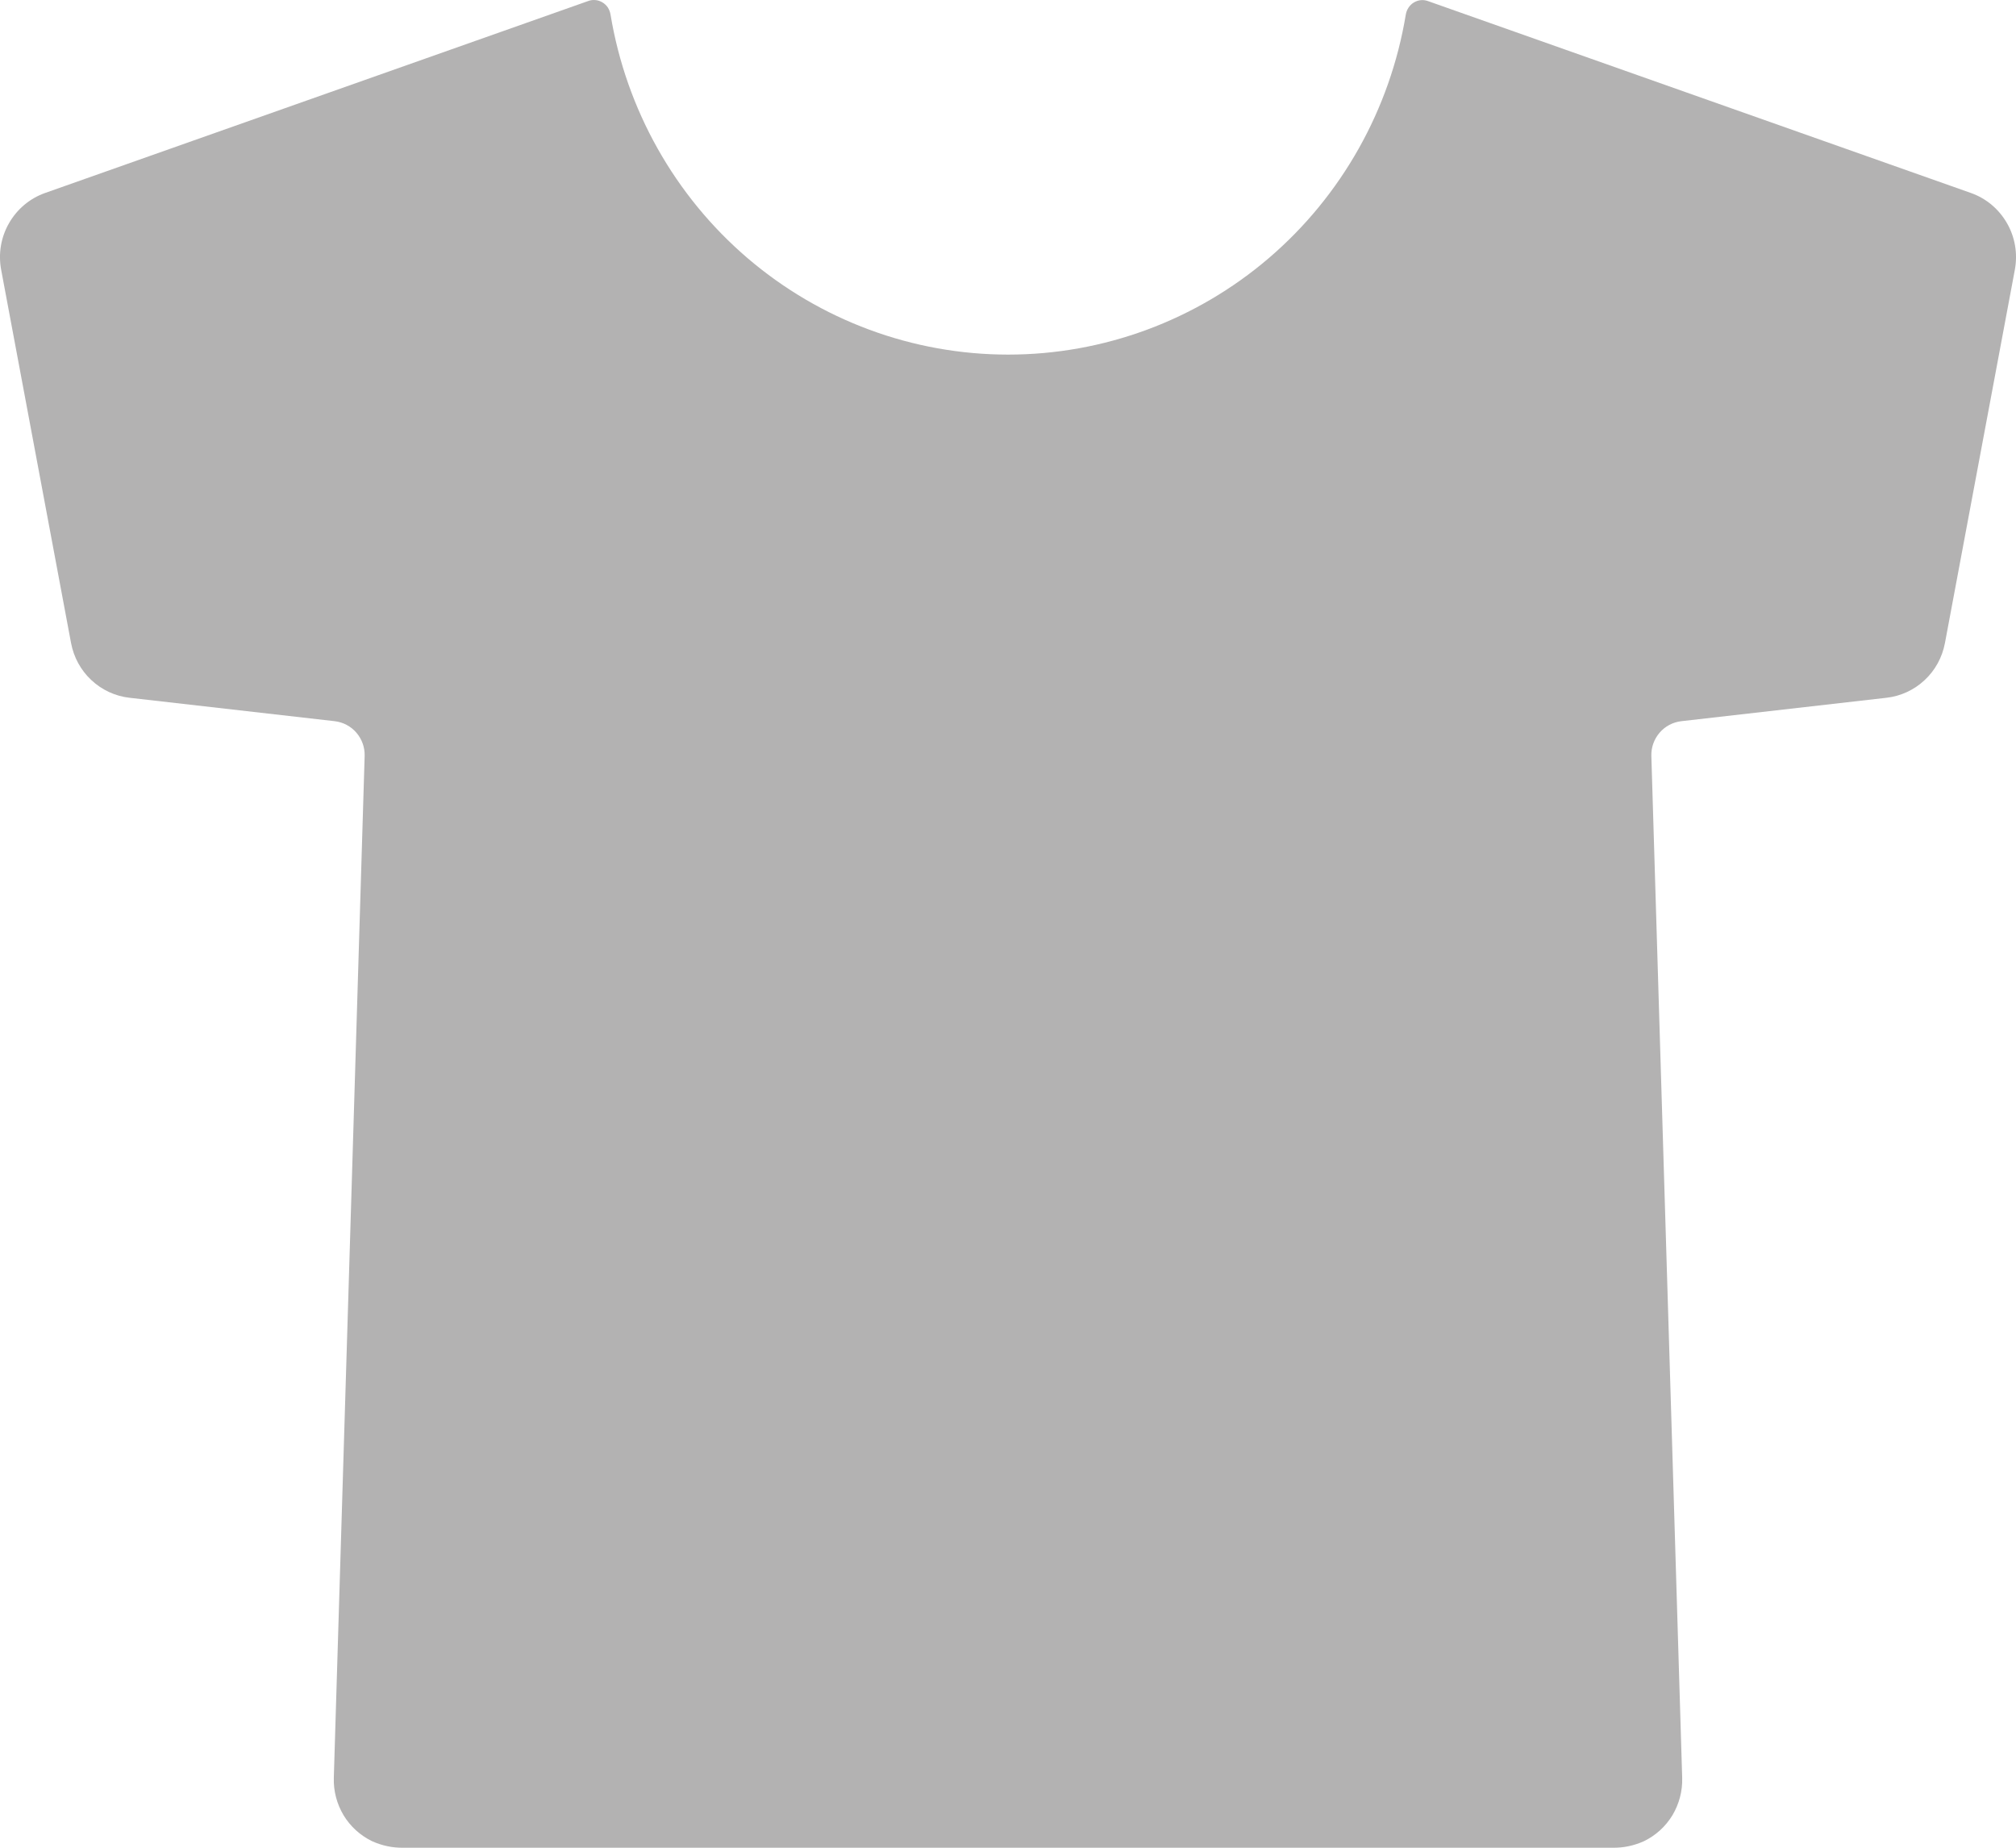<svg width="24" height="22" viewBox="0 0 24 22" fill="none" xmlns="http://www.w3.org/2000/svg">
<path d="M23.464 2.298L17 0.013C16.972 0.003 16.943 -0.001 16.914 0.002C16.884 0.005 16.856 0.015 16.831 0.03C16.806 0.045 16.785 0.066 16.768 0.091C16.752 0.115 16.741 0.143 16.736 0.172C16.549 1.304 15.971 2.332 15.104 3.074C14.237 3.815 13.138 4.222 12.002 4.222C10.866 4.222 9.767 3.815 8.9 3.074C8.033 2.332 7.455 1.304 7.268 0.172C7.263 0.143 7.252 0.114 7.236 0.089C7.219 0.064 7.197 0.043 7.171 0.028C7.146 0.013 7.117 0.003 7.088 0.001C7.058 -0.002 7.028 0.002 7 0.013L0.536 2.298C0.355 2.362 0.203 2.49 0.107 2.658C0.011 2.825 -0.022 3.022 0.014 3.213L0.846 7.657C0.878 7.826 0.962 7.981 1.088 8.098C1.213 8.215 1.372 8.289 1.542 8.308L3.986 8.587C4.085 8.599 4.177 8.647 4.243 8.724C4.309 8.801 4.344 8.899 4.341 9.001L3.974 21.167C3.969 21.324 4.01 21.479 4.09 21.613C4.171 21.747 4.289 21.854 4.429 21.922C4.546 21.975 4.672 22.002 4.8 22H19.2C19.328 22.002 19.454 21.975 19.571 21.922C19.711 21.854 19.829 21.747 19.91 21.613C19.99 21.479 20.031 21.324 20.026 21.167L19.659 9.001C19.656 8.899 19.691 8.801 19.757 8.724C19.823 8.647 19.915 8.599 20.014 8.587L22.458 8.308C22.628 8.289 22.787 8.215 22.912 8.098C23.038 7.981 23.122 7.826 23.154 7.657L23.986 3.213C24.022 3.022 23.989 2.825 23.893 2.658C23.797 2.49 23.645 2.362 23.464 2.298Z" fill="#B3B2B2"/>
</svg>
